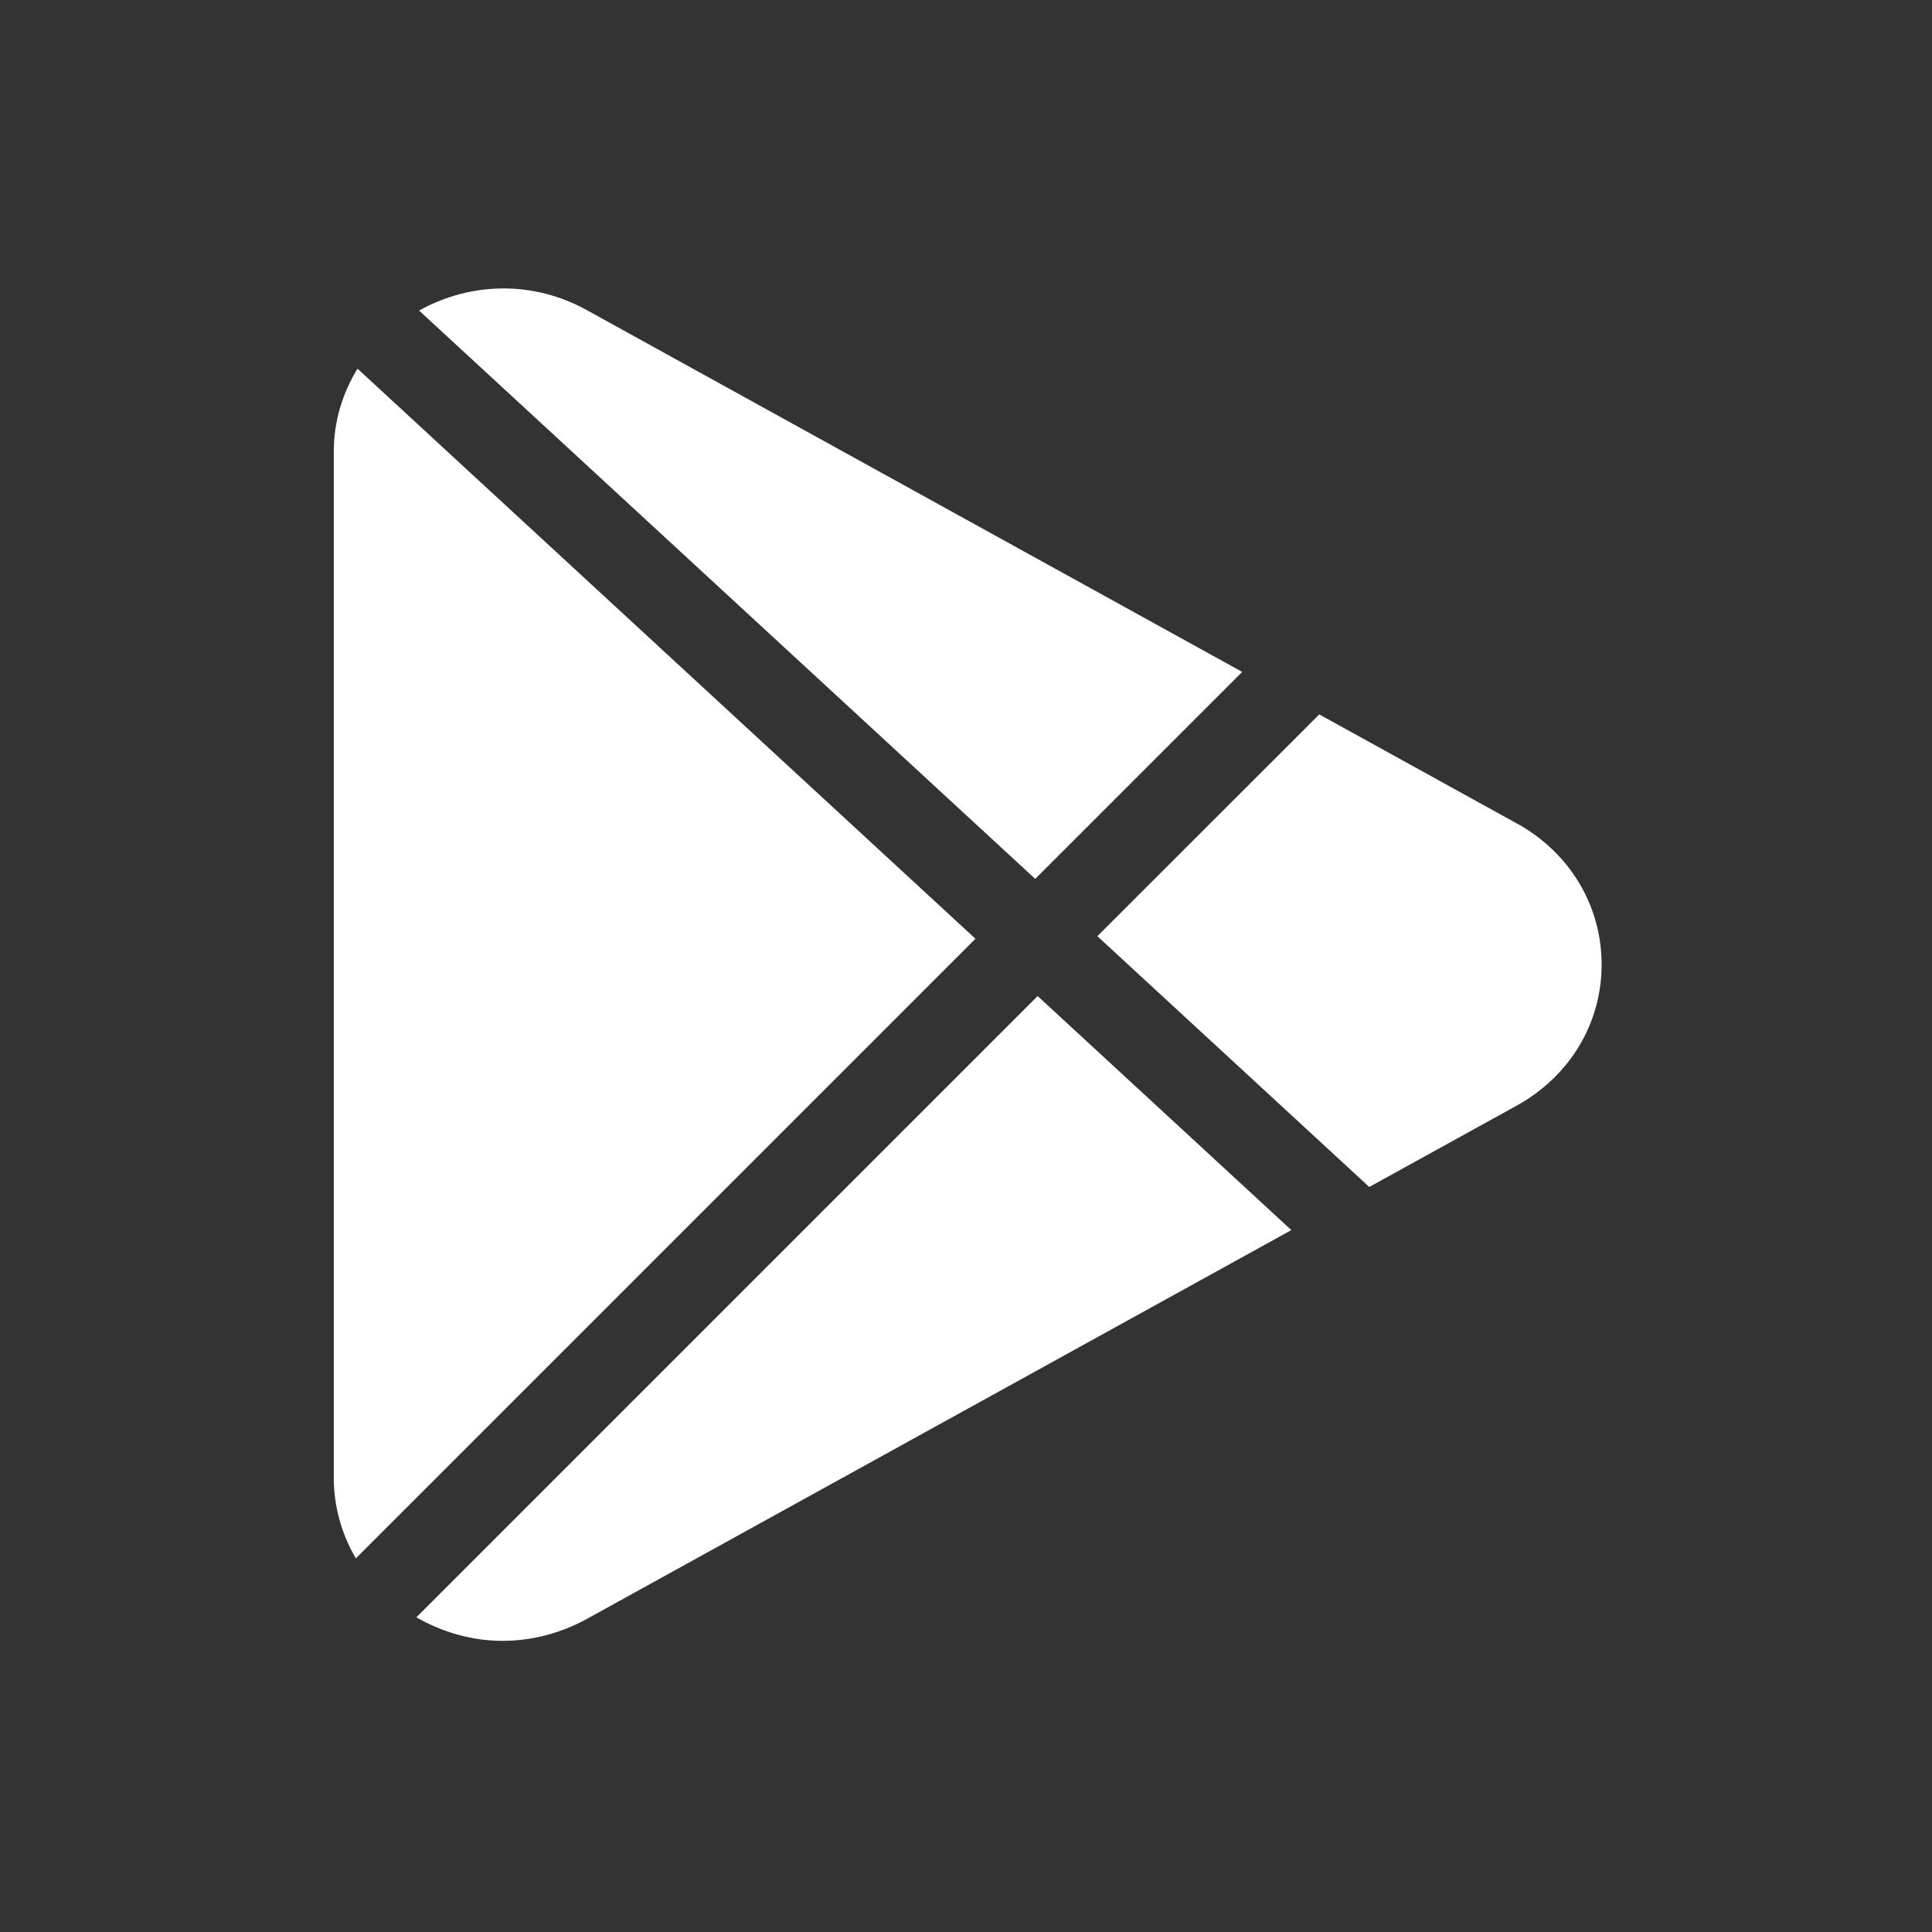 <svg width="40" height="40" viewBox="0 0 40 40" fill="none" xmlns="http://www.w3.org/2000/svg">
<rect x="0" y="0" width="40" height="40" fill="#333333" stroke="none"/>
<path d="M12.148 6.42C11.052 5.814 9.765 5.828 8.676 6.429L21.433 18.196L25.718 13.911L12.148 6.42ZM7.402 7.632C7.09 8.143 6.911 8.726 6.911 9.343V30.598C6.911 31.196 7.075 31.767 7.368 32.264L20.196 19.436L7.402 7.633V7.632ZM31.401 17.047L27.314 14.791L22.72 19.383L28.349 24.575L31.403 22.89C32.502 22.281 33.16 21.188 33.16 19.968C33.158 18.747 32.502 17.654 31.401 17.046V17.047ZM21.483 20.622L8.62 33.485C9.178 33.804 9.79 33.972 10.406 33.972C11.002 33.972 11.599 33.82 12.148 33.519L26.736 25.468L21.483 20.622Z" fill="white"/>
</svg>
